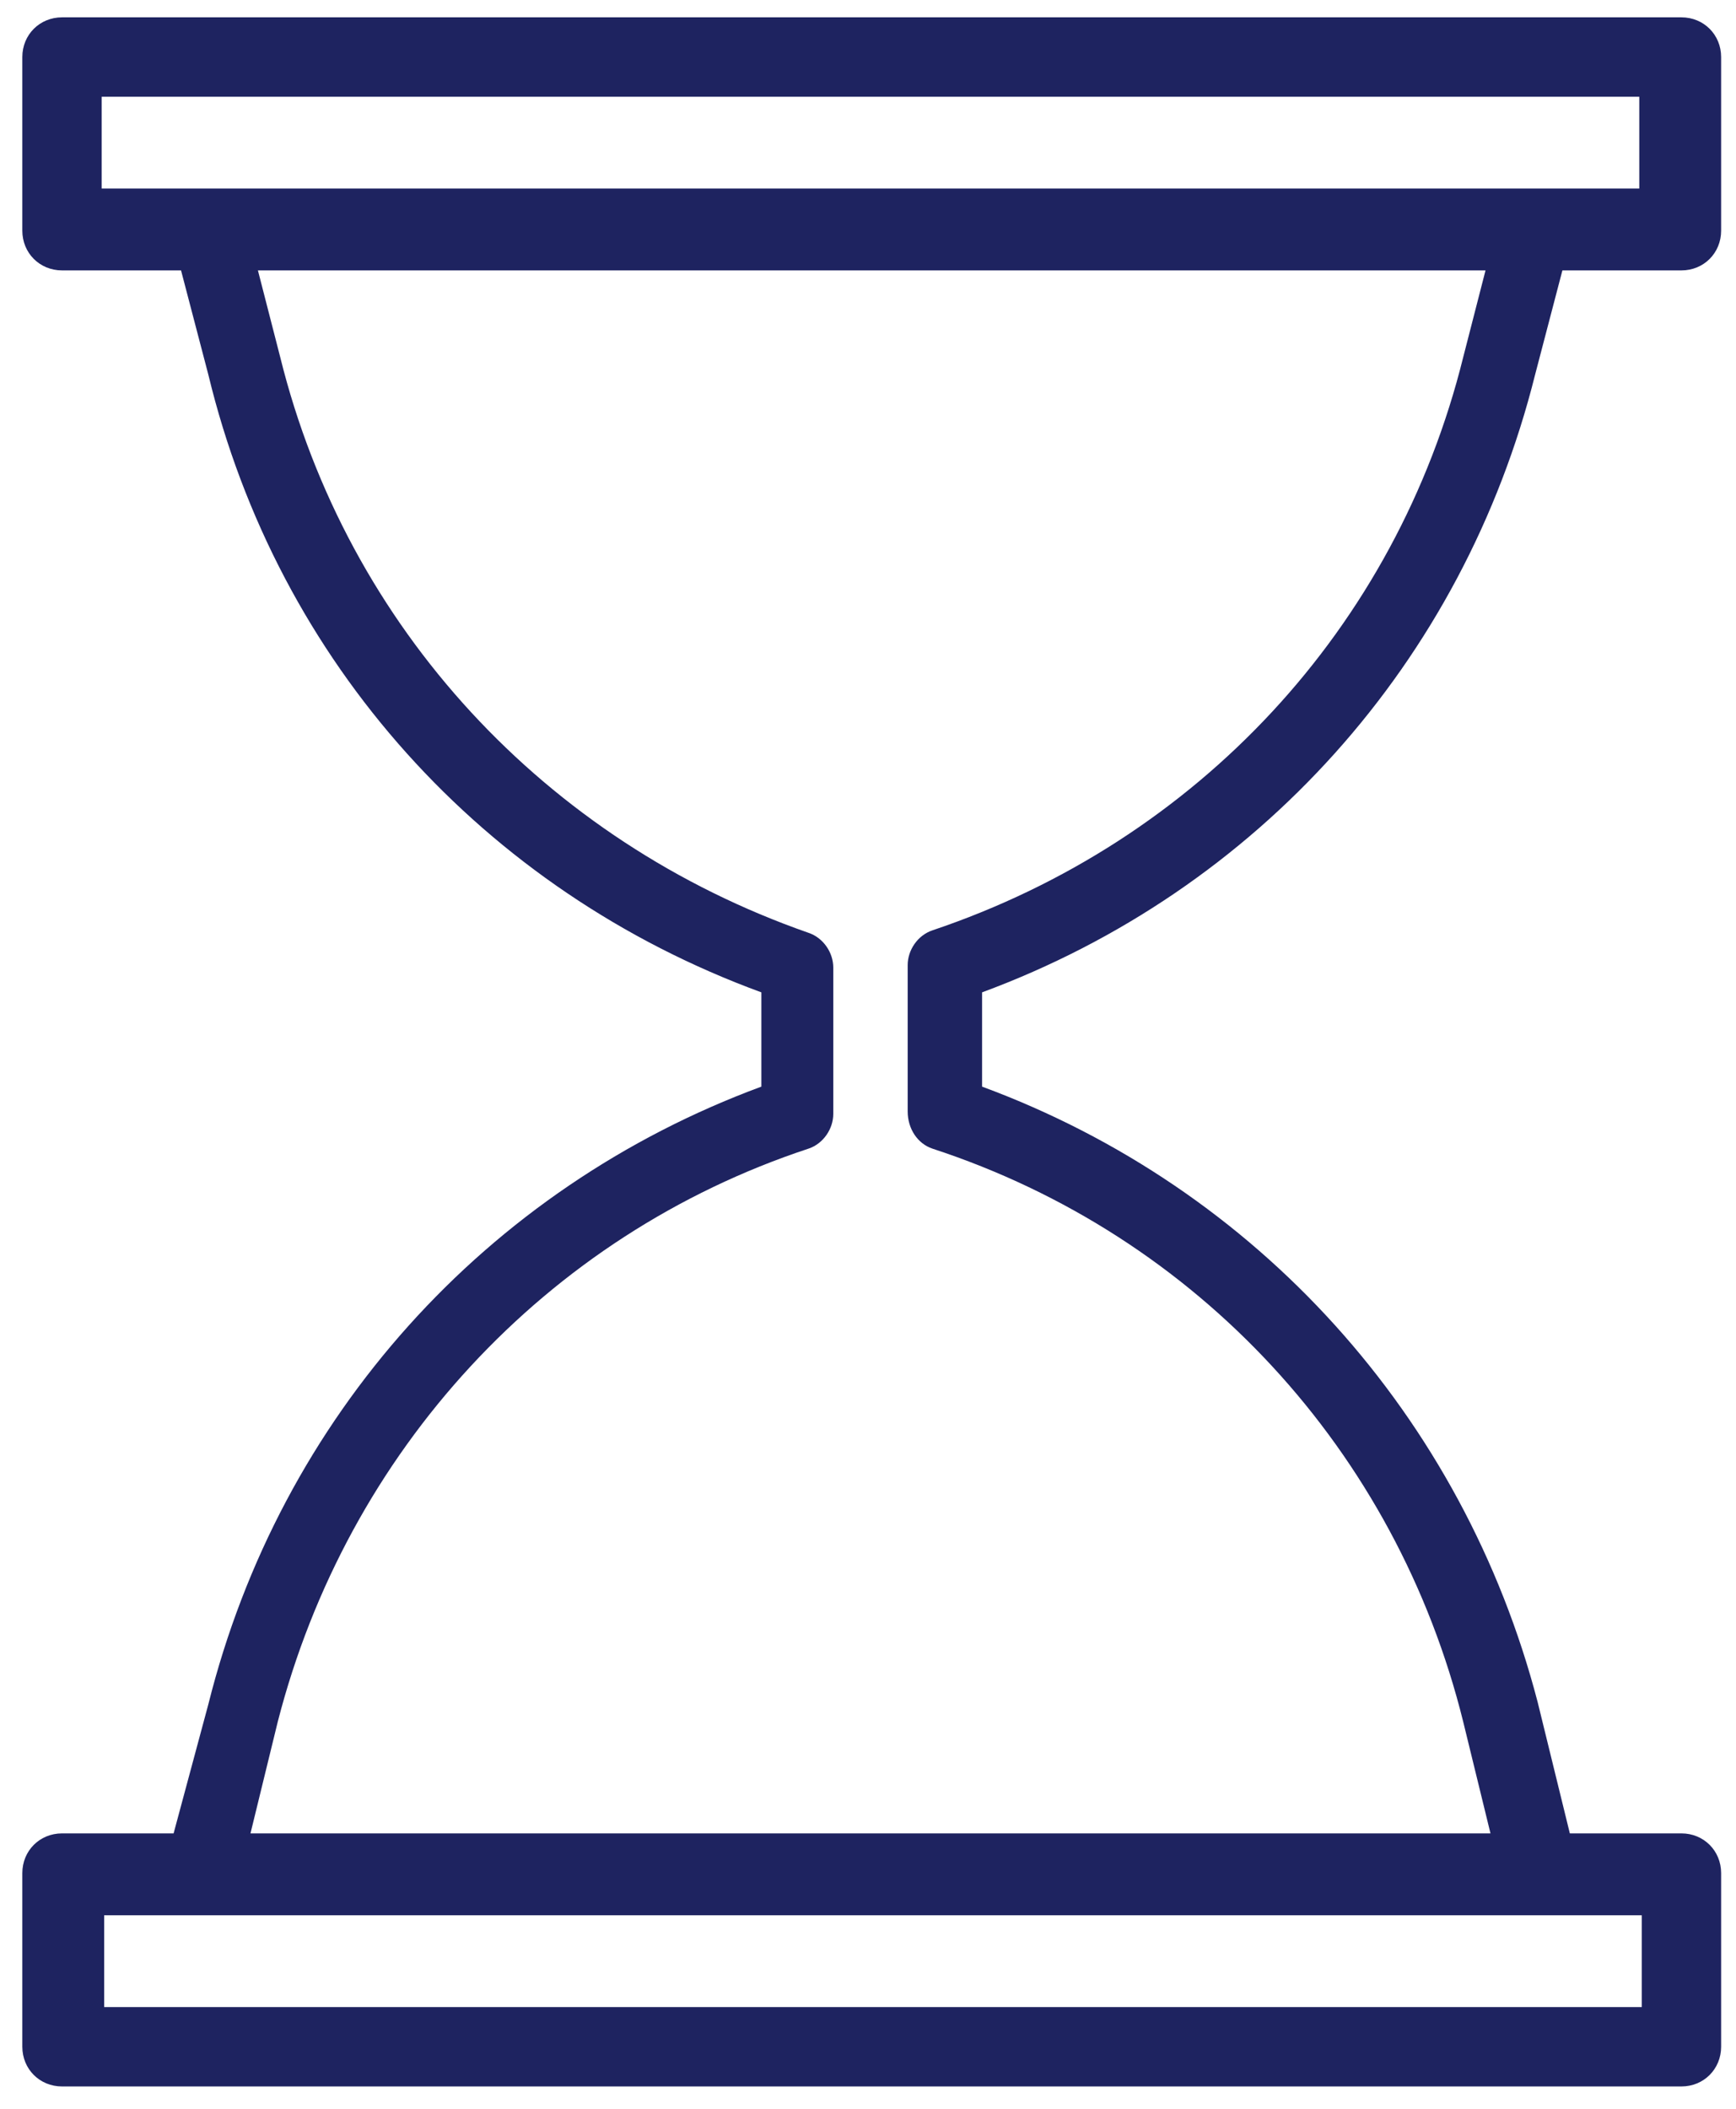 <?xml version="1.0" encoding="UTF-8"?> <svg xmlns="http://www.w3.org/2000/svg" width="70" height="85" viewBox="0 0 70 85" fill="none"><path d="M61.9 15.099L63 10.899H67.8C68.7 10.899 69.4 10.199 69.4 9.299V2.299C69.4 1.399 68.7 0.699 67.8 0.699H2.5C1.6 0.699 0.9 1.399 0.9 2.299V9.299C0.9 10.199 1.6 10.899 2.5 10.899H7.3L8.4 15.099C11.2 26.699 19.5 35.899 30.7 39.999V43.799C19.6 47.899 11.3 57.099 8.4 68.699L7 73.899H2.5C1.6 73.899 0.9 74.599 0.9 75.499V82.499C0.9 83.399 1.6 84.099 2.5 84.099H67.8C68.7 84.099 69.4 83.399 69.4 82.499V75.499C69.4 74.599 68.7 73.899 67.8 73.899H63.3L62 68.599C59 57.099 50.7 47.899 39.6 43.799V39.999C50.7 35.899 59 26.699 61.9 15.099ZM4.1 3.899H66.1V7.599H4.1V3.899ZM66.2 80.899H4.2V77.199H66.2V80.899ZM37.6 46.299C48.3 49.799 56.3 58.499 59 69.399L60.1 73.899H10.1L11.2 69.399C14 58.499 22 49.799 32.6 46.299C33.2 46.099 33.6 45.499 33.6 44.899V38.999C33.6 38.399 33.2 37.799 32.6 37.599C22 33.899 14 25.299 11.3 14.399L10.4 10.899H59.9L59 14.399C56.3 25.299 48.3 33.899 37.6 37.499C37 37.699 36.6 38.299 36.6 38.899V44.799C36.6 45.499 37 46.099 37.6 46.299Z" fill="#1E2360"></path></svg> 